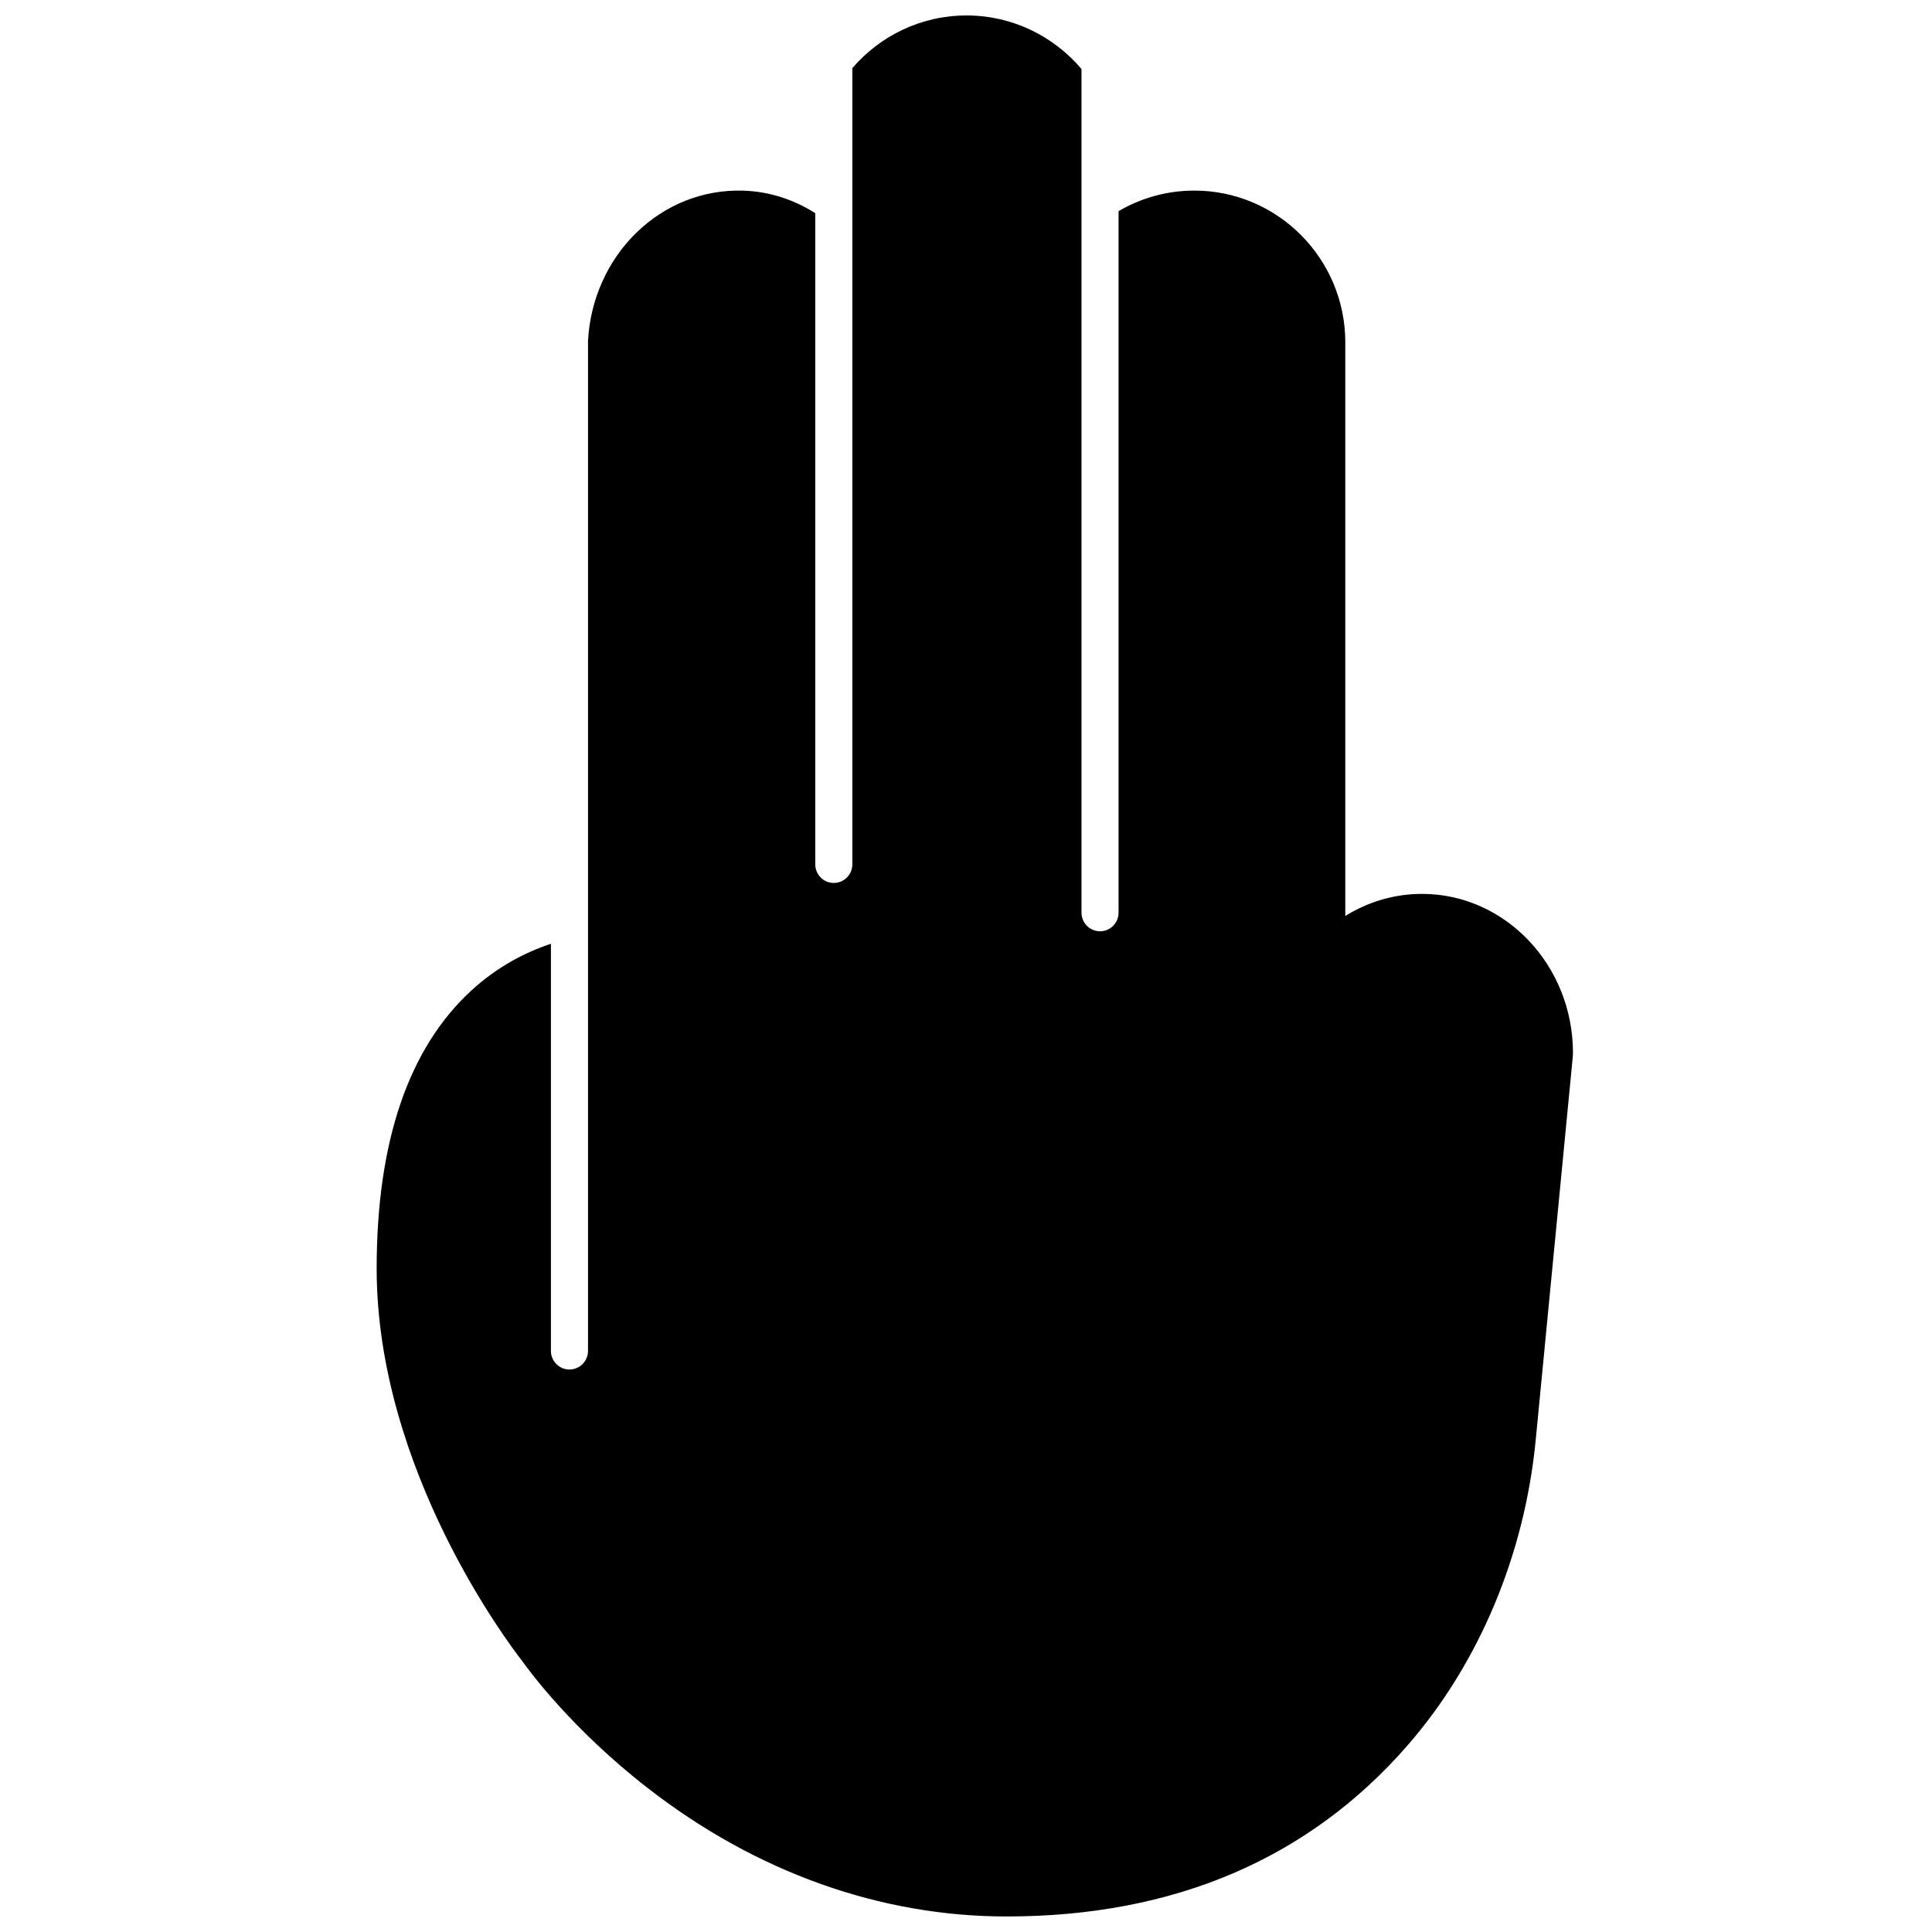 <?xml version="1.0" encoding="UTF-8"?>
<!-- Uploaded to: ICON Repo, www.svgrepo.com, Generator: ICON Repo Mixer Tools -->
<svg width="800px" height="800px" version="1.1" viewBox="144 144 512 512" xmlns="http://www.w3.org/2000/svg">
 <defs>
  <clipPath id="a">
   <path d="m243 148.09h318v503.81h-318z"/>
  </clipPath>
 </defs>
 <g clip-path="url(#a)">
  <path d="m520.85 380.89c-7.363 0-14.332 2.121-20.332 5.852v-152.01c0-22.18-17.945-40.223-40.008-40.223-7.312 0-14.172 1.988-20.078 5.449v185.9c0 2.731-2.195 4.941-4.91 4.941-2.715 0-4.914-2.211-4.914-4.941v-223.57c-7.348-8.672-18.273-14.191-30.469-14.191-12.078 0-22.914 5.418-30.258 13.953v211c0 2.731-2.199 4.941-4.914 4.941s-4.914-2.211-4.914-4.941v-172.55c-5.656-3.609-12.188-5.773-19.145-5.977-10.562-0.312-20.609 3.672-28.328 11.211-7.613 7.434-12.188 17.762-12.754 28.629v267.63c0 2.727-2.199 4.941-4.914 4.941s-4.914-2.215-4.914-4.941v-107.88c-6.637 2.199-14.086 5.957-21.078 12.379-16.656 15.301-25.102 40.098-25.102 73.695 0 53.383 35.227 99.719 38.539 103.96 1.699 2.402 13.172 18.102 33.402 33.793 28.625 22.207 61.473 33.945 94.992 33.945 44.328 0 80.094-15.27 106.3-45.383 18.938-21.762 30.988-50.496 33.93-80.914l9.828-101.59c0.027-0.32 0.043-0.637 0.043-0.957 0-23.242-17.949-42.152-40.008-42.152" fill-rule="evenodd"/>
 </g>
</svg>